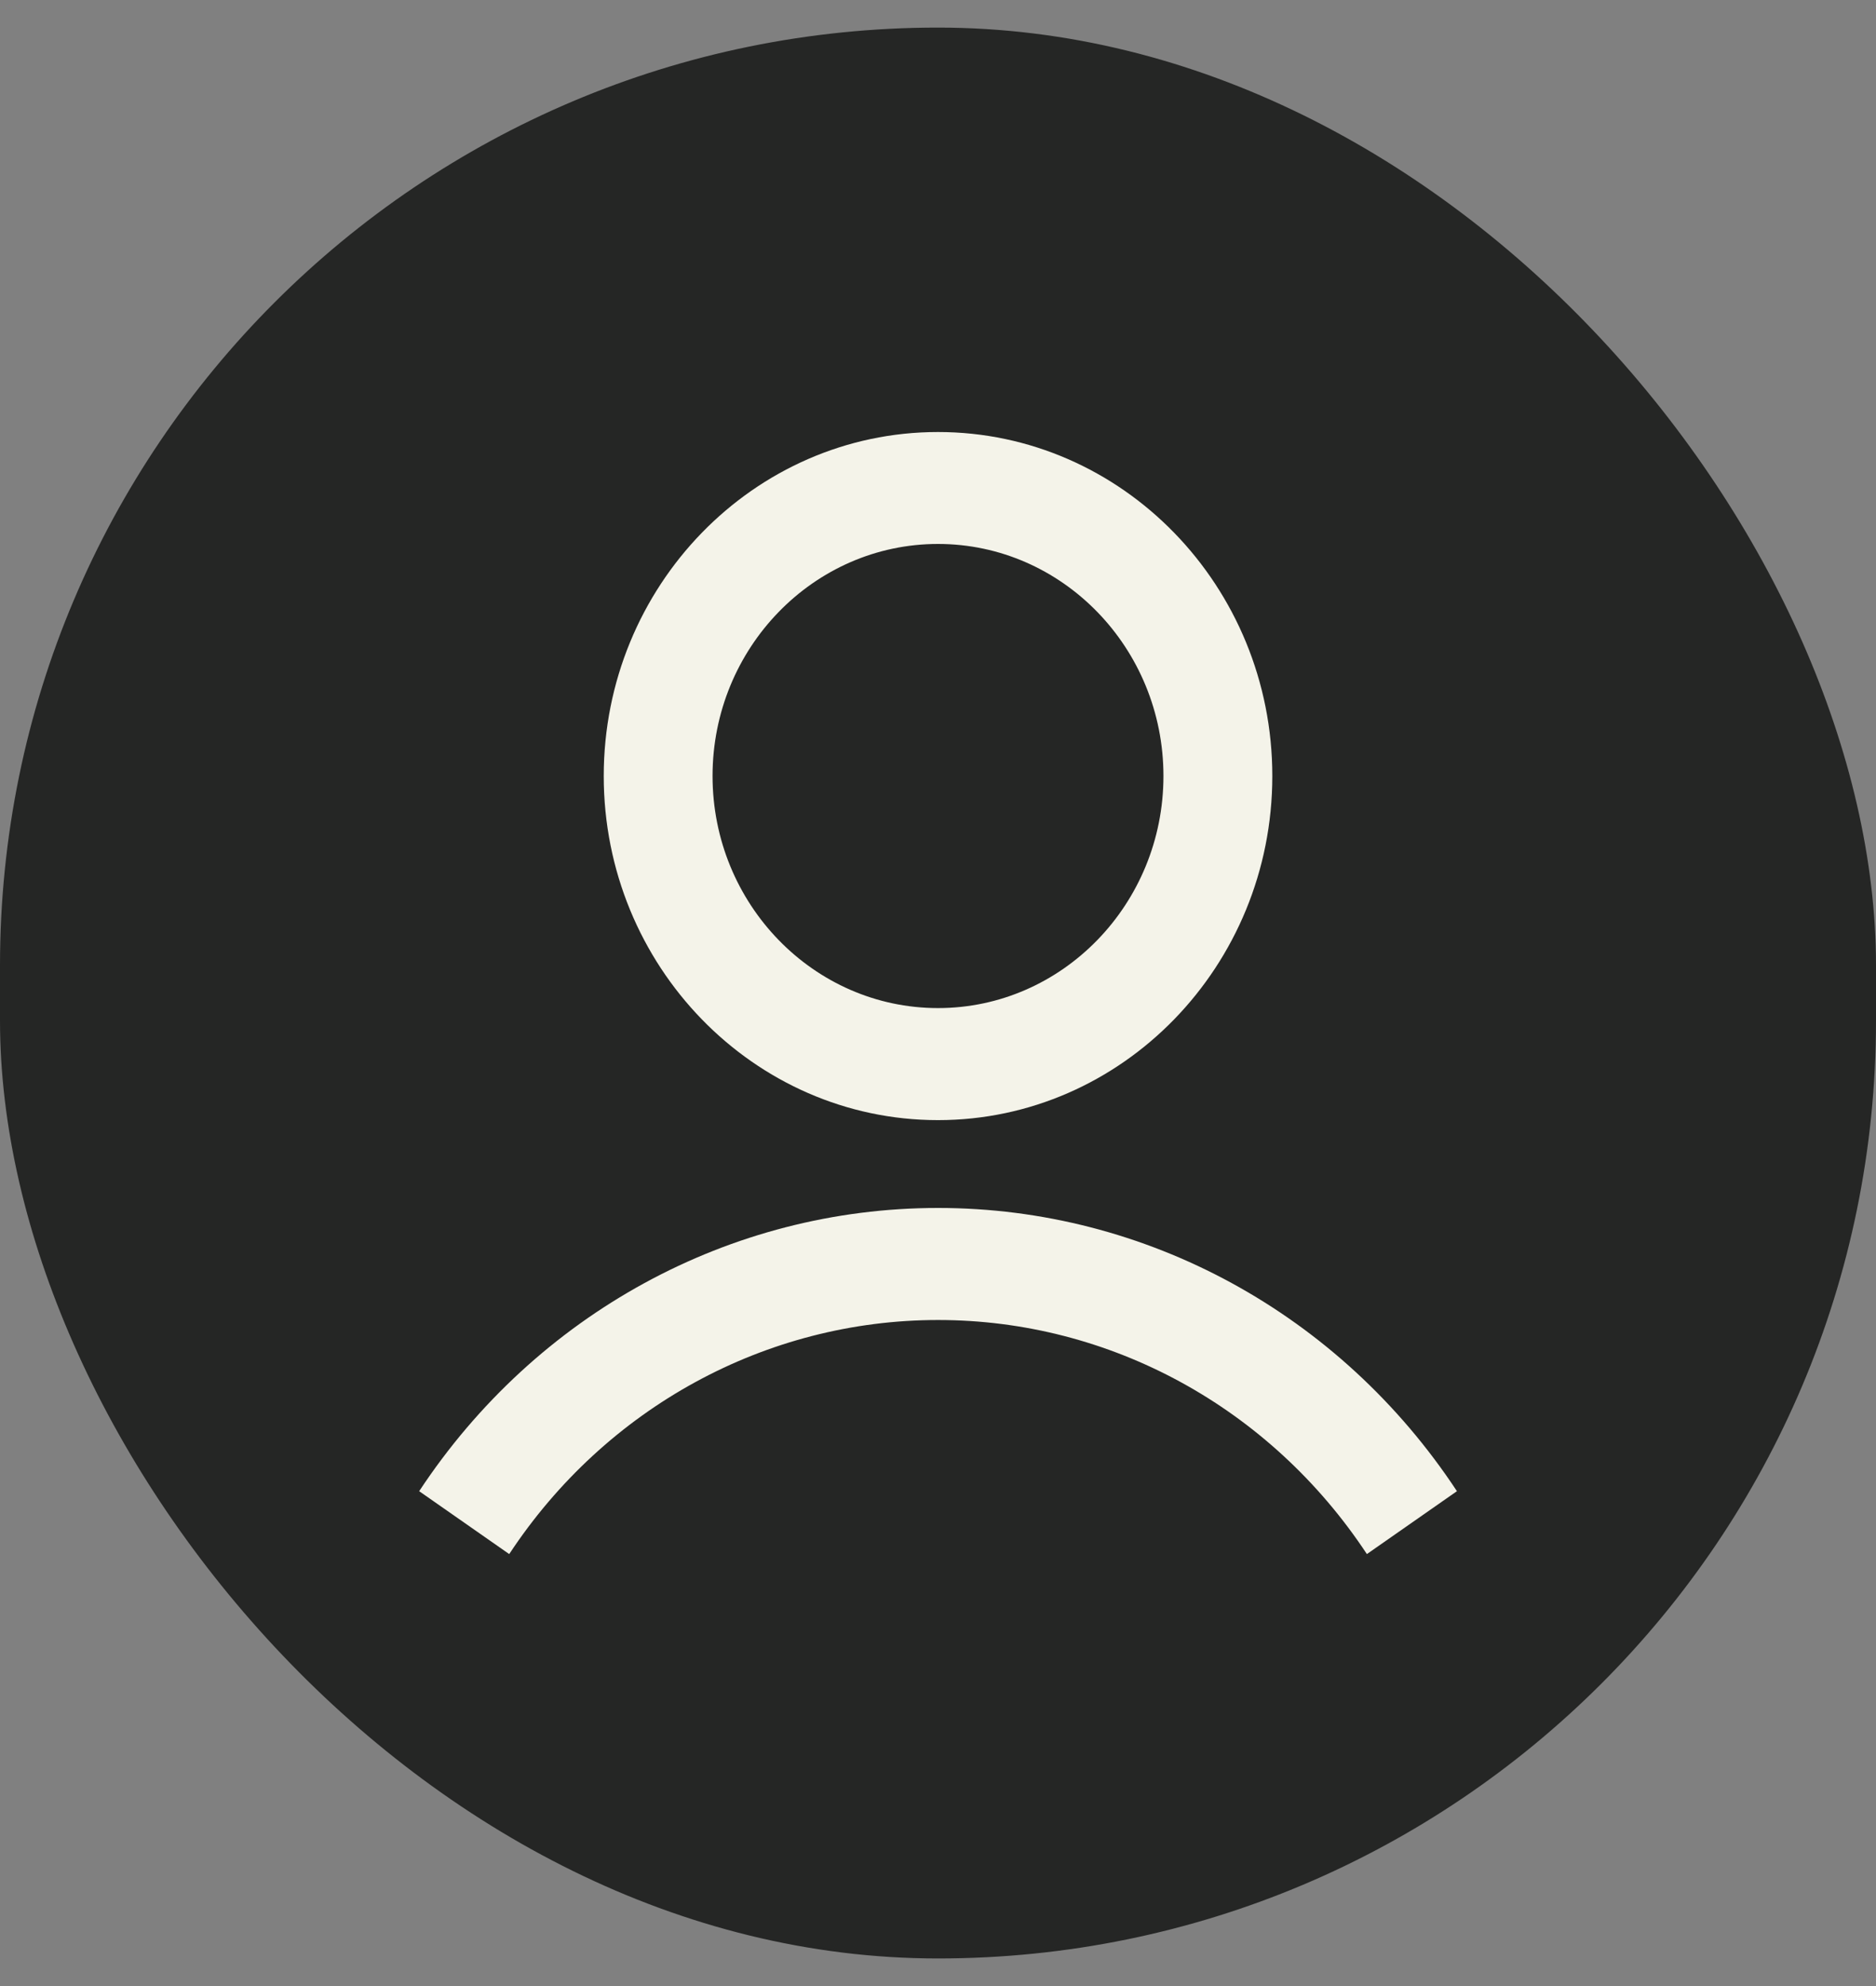 <svg width="34" height="36" viewBox="0 0 34 36" fill="none" xmlns="http://www.w3.org/2000/svg">
<rect x="0" y="0" width="34" height="36" fill="#808080" stroke="none"/>
<rect y="0.5" width="34" height="35" rx="17" fill="#252625"/>
<path d="M17 20.304C20.341 20.304 23.059 17.506 23.059 14.067C23.059 10.628 20.341 7.831 17 7.831C13.659 7.831 10.942 10.628 10.942 14.067C10.942 17.506 13.659 20.304 17 20.304ZM17 9.86C19.253 9.86 21.086 11.747 21.086 14.066C21.086 16.386 19.253 18.273 17 18.273C14.747 18.273 12.914 16.386 12.914 14.066C12.914 11.747 14.747 9.86 17 9.86Z" fill="#F4F3E9"/>
<path d="M17 21.896C13.231 21.896 9.716 23.816 7.597 27.03L9.229 28.17C10.98 25.513 13.886 23.927 17.001 23.927C20.116 23.927 23.02 25.513 24.773 28.17L26.405 27.03C24.286 23.815 20.771 21.896 17.002 21.896H17Z" fill="#F4F3E9"/>
</svg>
